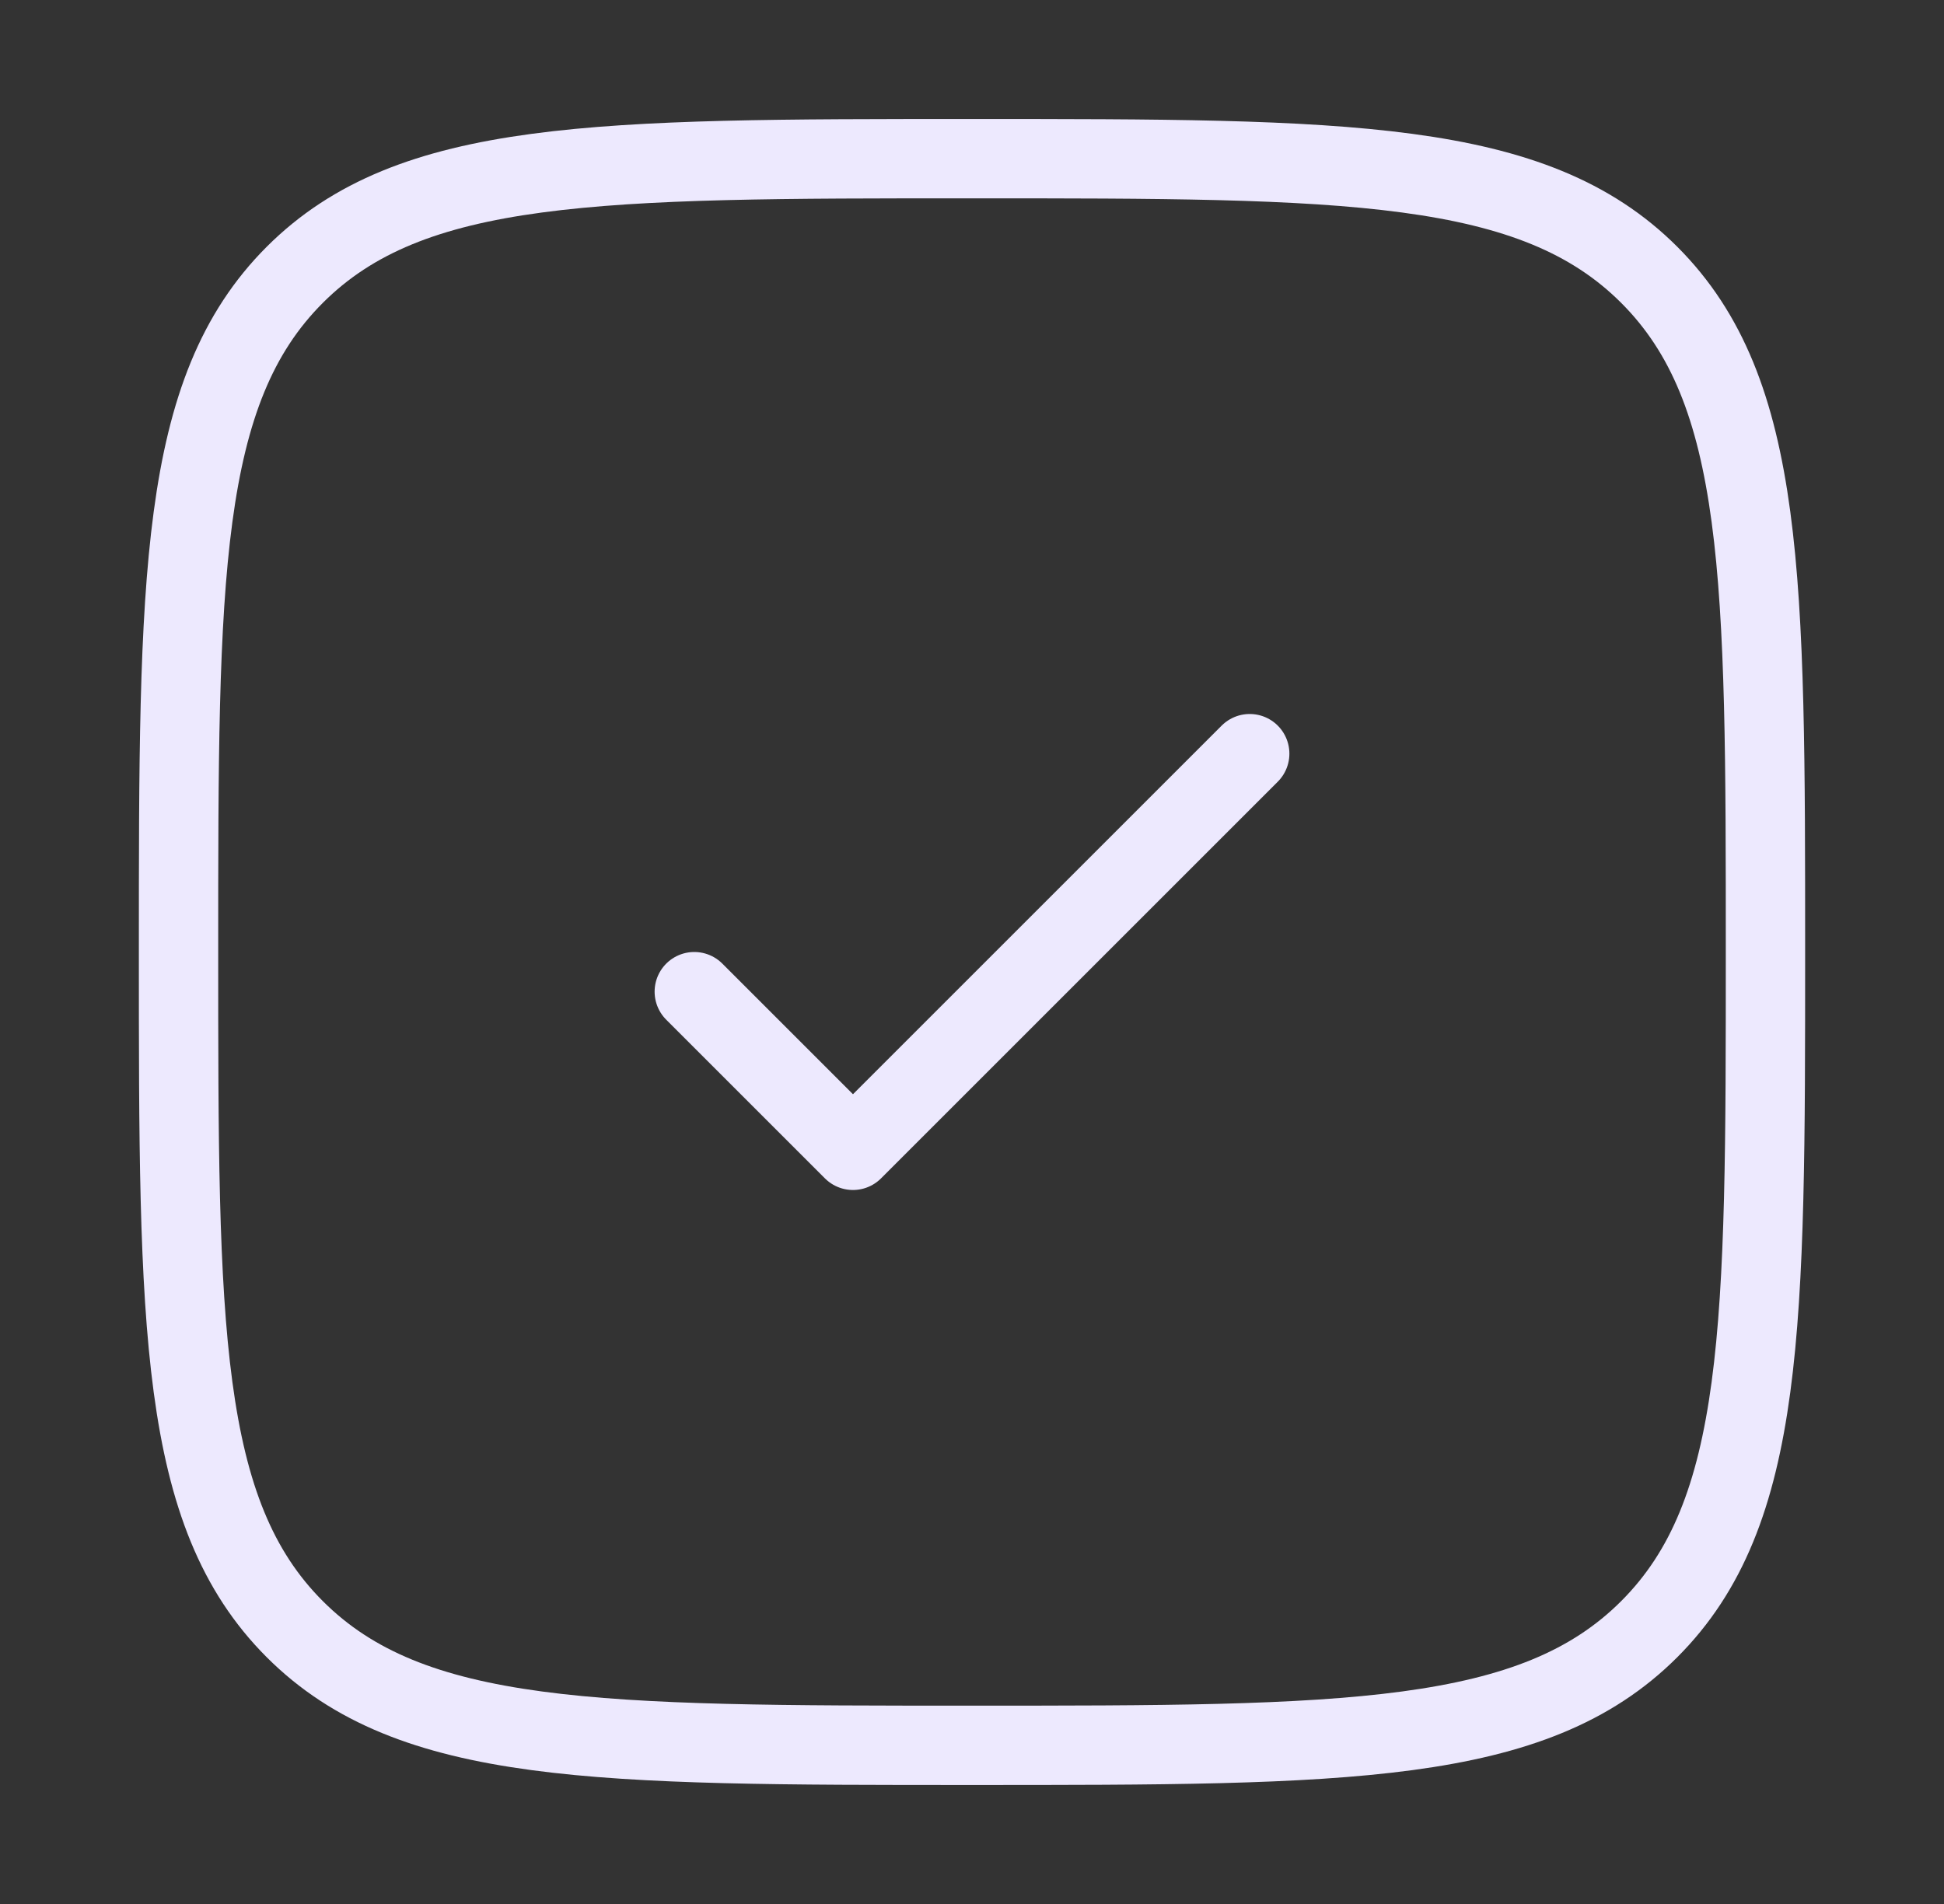 <svg width="49" height="48" viewBox="0 0 49 48" fill="none" xmlns="http://www.w3.org/2000/svg">
<rect x="0" y="0" width="49" height="48" fill="#333333" stroke="none"/>
<path d="M4.5 24C4.5 14.572 4.5 9.858 7.429 6.929C10.358 4 15.072 4 24.5 4C33.928 4 38.642 4 41.571 6.929C44.5 9.858 44.5 14.572 44.5 24C44.5 33.428 44.5 38.142 41.571 41.071C38.642 44 33.928 44 24.5 44C15.072 44 10.358 44 7.429 41.071C4.5 38.142 4.5 33.428 4.5 24Z" stroke="#EDE9FE" stroke-width="2"/>
<path d="M17.5 25L21.5 29L31.5 19" stroke="#EDE9FE" stroke-width="2" stroke-linecap="round" stroke-linejoin="round"/>
</svg>
